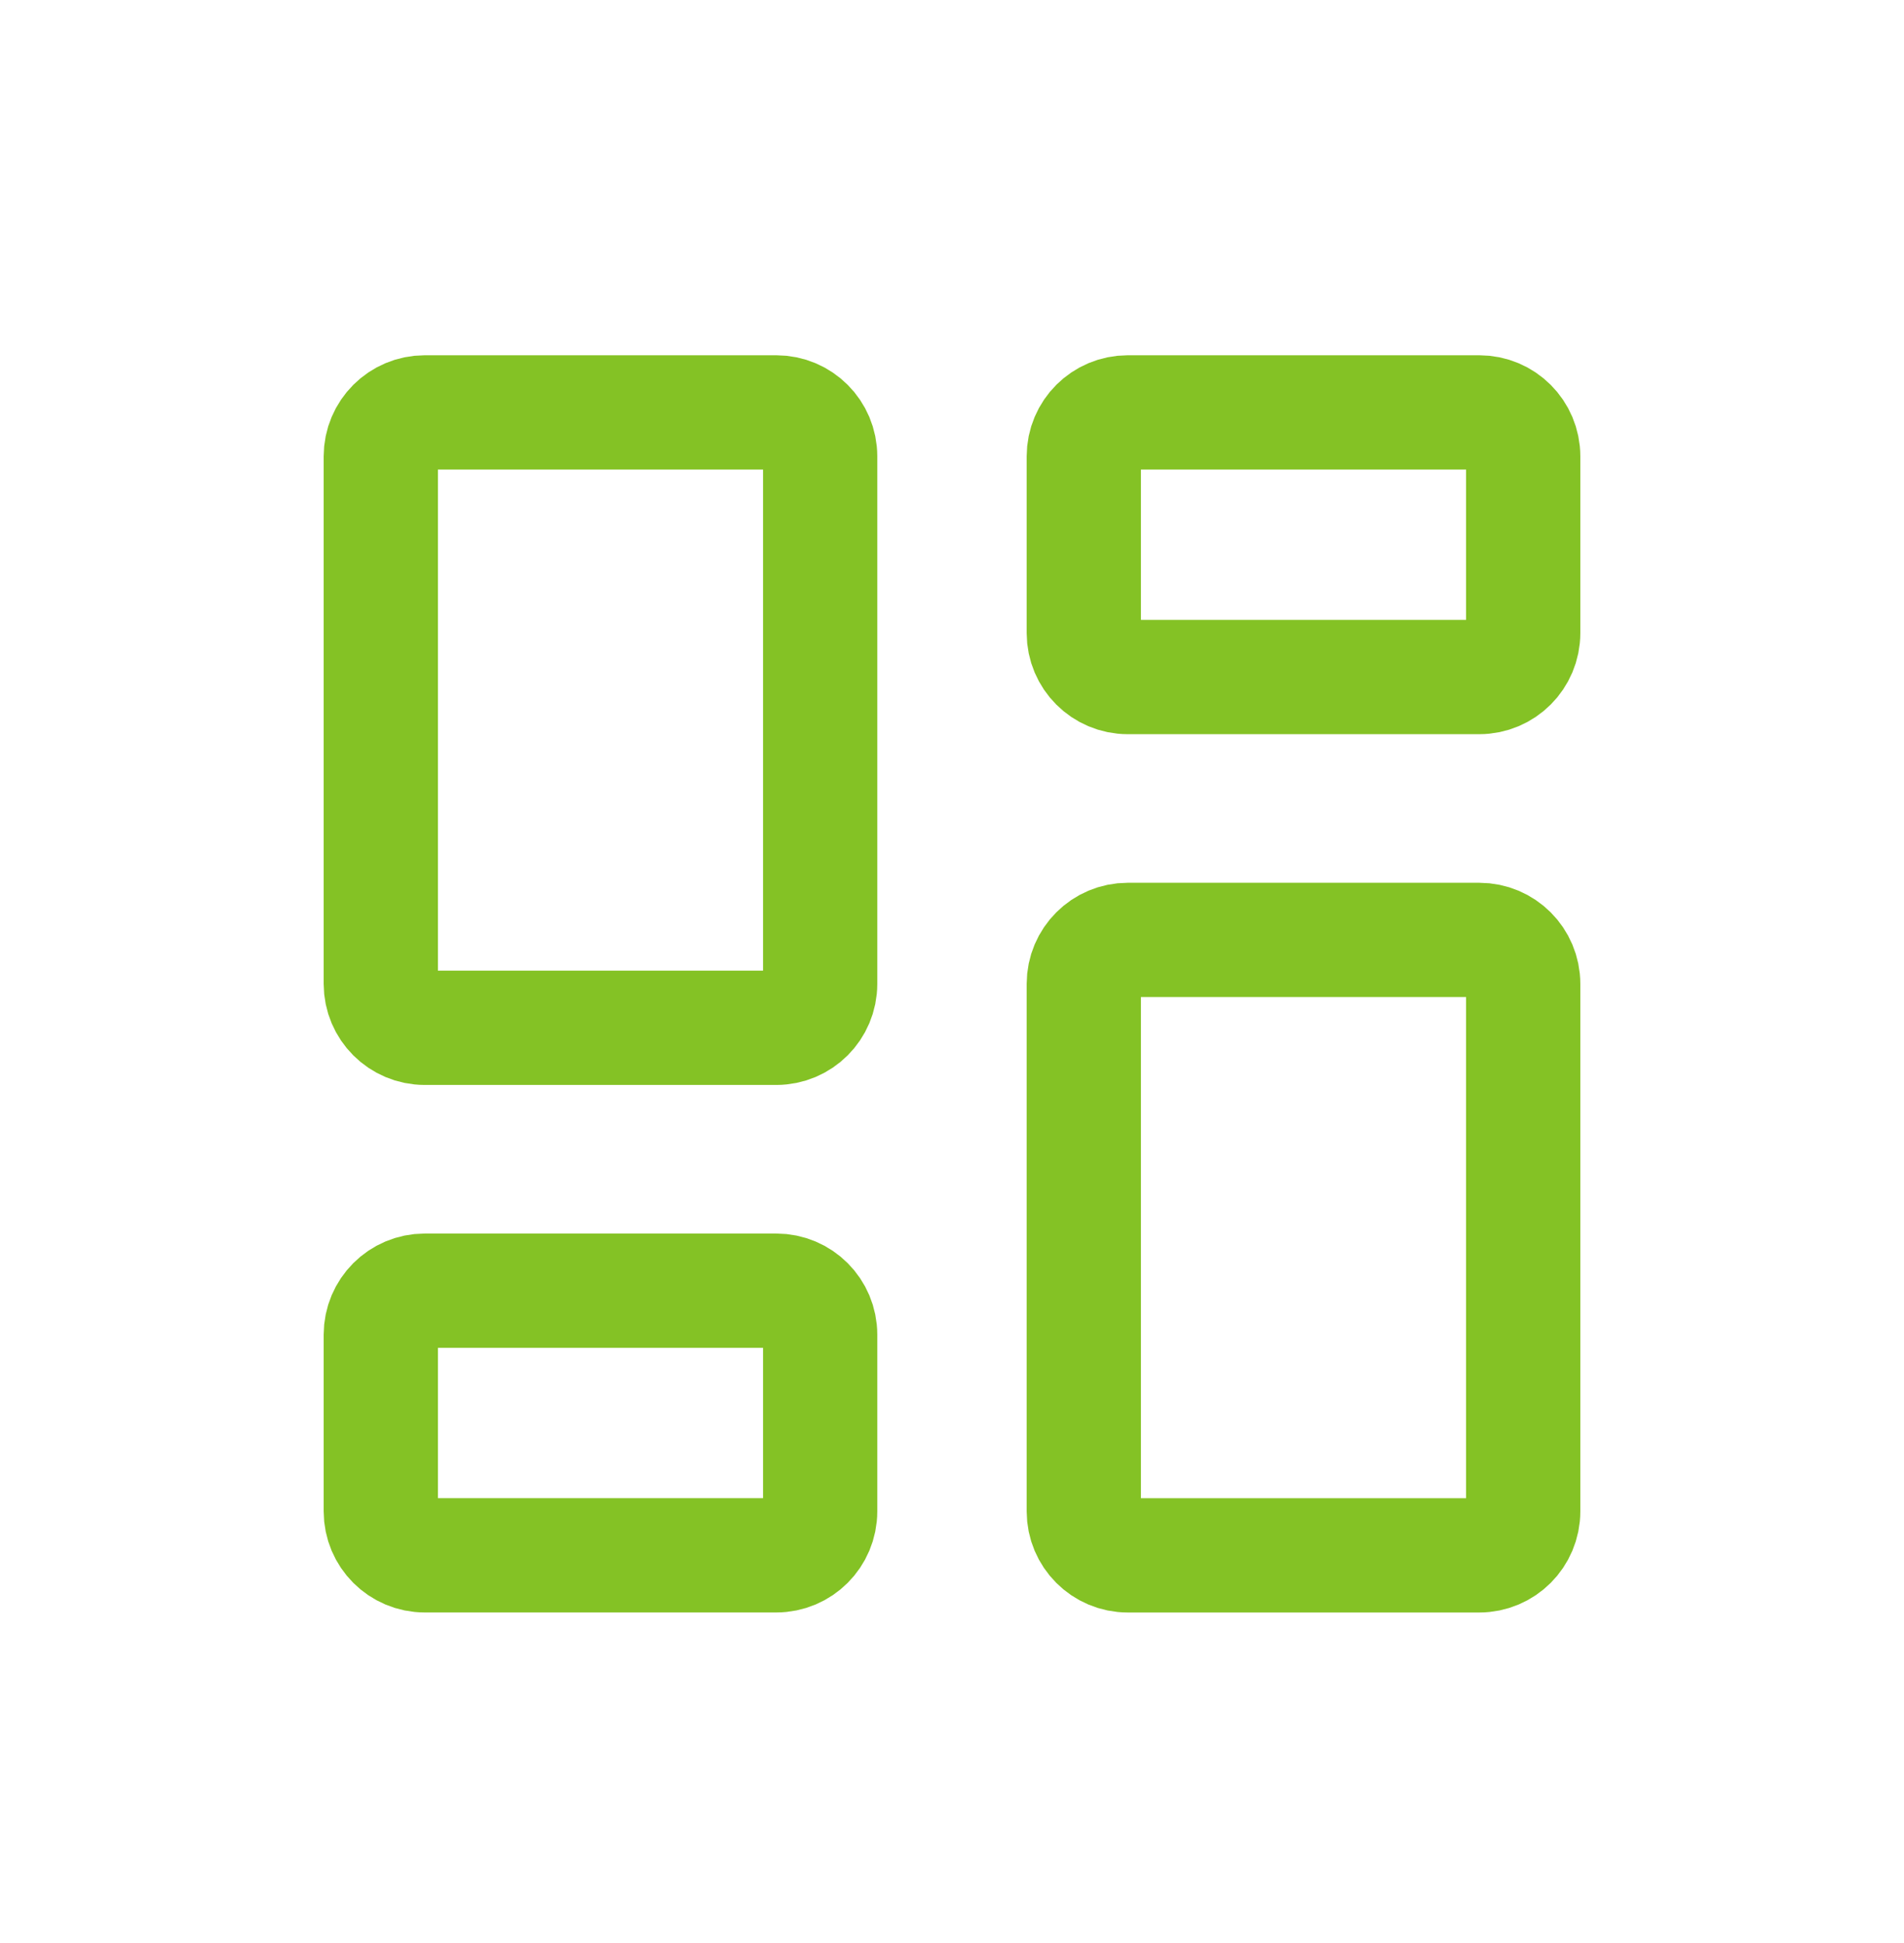 <svg width="50" height="51" viewBox="0 0 50 51" fill="none" xmlns="http://www.w3.org/2000/svg">
<path d="M38.846 24.671H29.615C28.978 24.671 28.461 25.187 28.461 25.825V39.671C28.461 40.308 28.978 40.825 29.615 40.825H38.846C39.483 40.825 40 40.308 40 39.671V25.825C40 25.187 39.483 24.671 38.846 24.671Z" stroke="#84C225" stroke-width="3" stroke-linecap="round" stroke-linejoin="round"/>
<path d="M38.846 10.825H29.615C28.978 10.825 28.461 11.341 28.461 11.978V16.617C28.461 17.254 28.978 17.771 29.615 17.771H38.846C39.483 17.771 40 17.254 40 16.617V11.978C40 11.341 39.483 10.825 38.846 10.825Z" stroke="#84C225" stroke-width="3" stroke-linecap="round" stroke-linejoin="round"/>
<path d="M20.385 10.825H11.154C10.517 10.825 10 11.341 10 11.978V25.825C10 26.462 10.517 26.978 11.154 26.978H20.385C21.022 26.978 21.538 26.462 21.538 25.825V11.978C21.538 11.341 21.022 10.825 20.385 10.825Z" stroke="#84C225" stroke-width="3" stroke-linecap="round" stroke-linejoin="round"/>
<path d="M20.385 33.878H11.154C10.517 33.878 10 34.395 10 35.032V39.67C10 40.308 10.517 40.824 11.154 40.824H20.385C21.022 40.824 21.538 40.308 21.538 39.67V35.032C21.538 34.395 21.022 33.878 20.385 33.878Z" stroke="#84C225" stroke-width="3" stroke-linecap="round" stroke-linejoin="round"/>
</svg>
